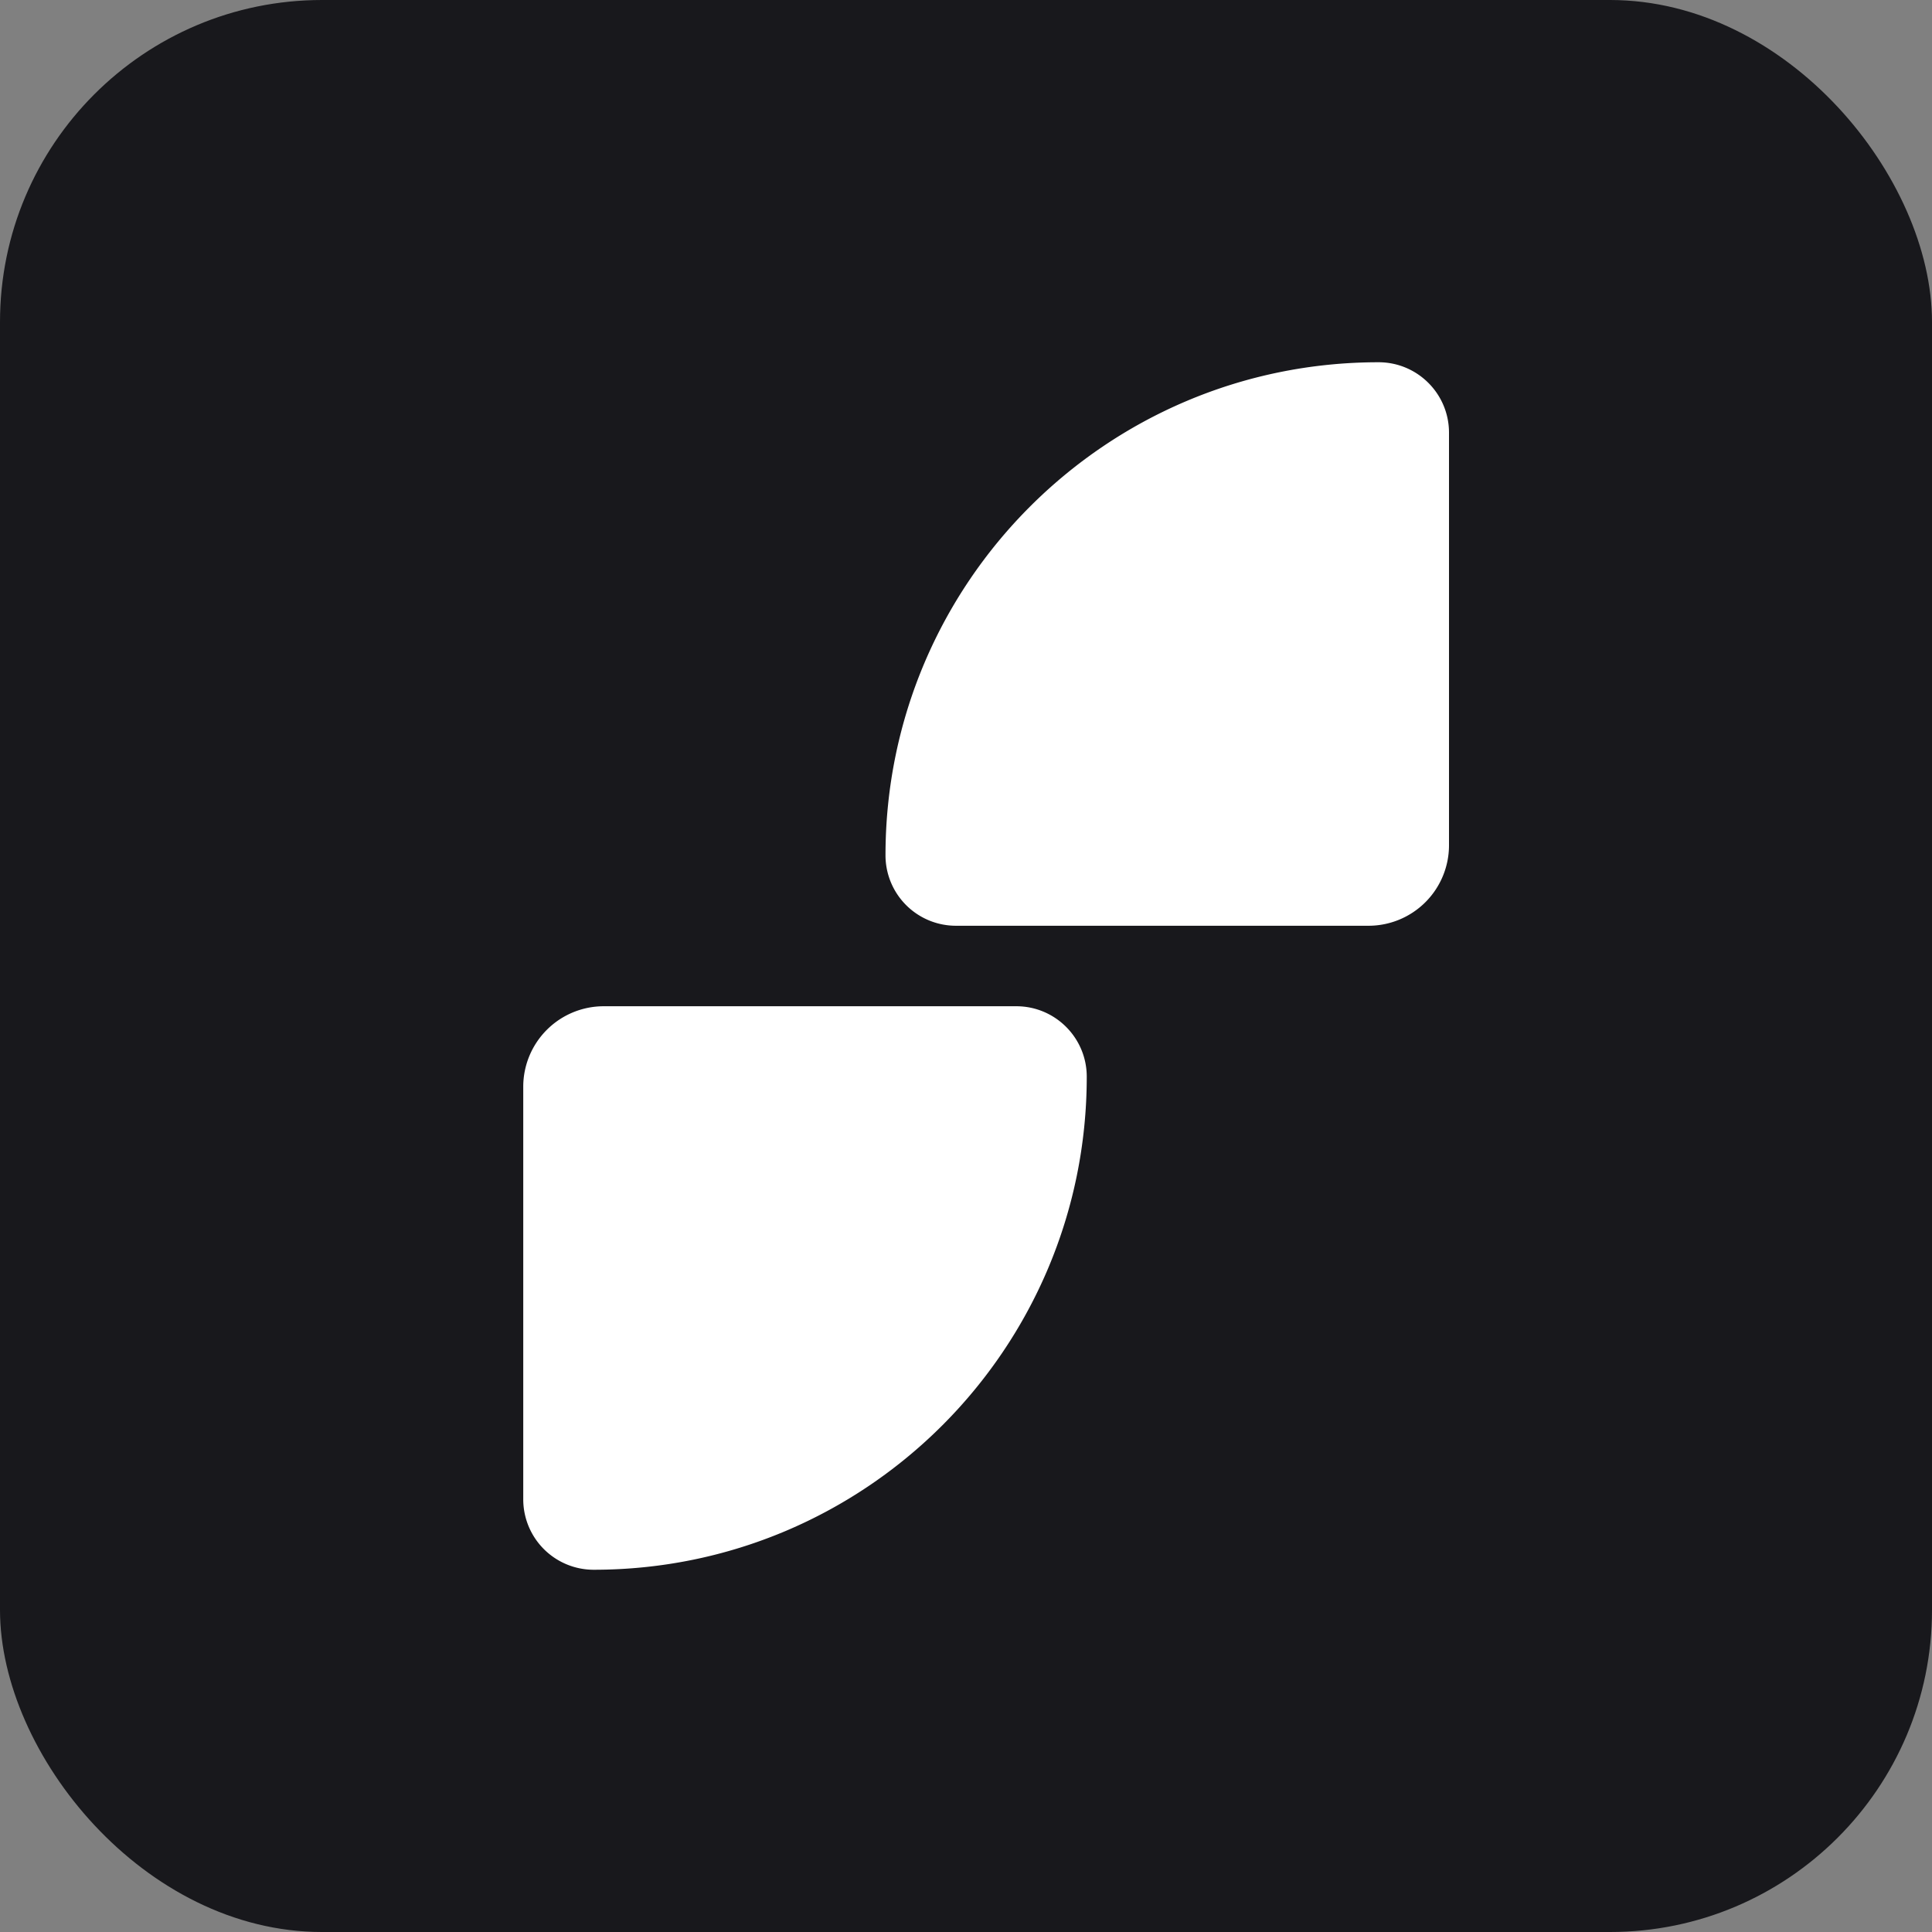 <svg xmlns="http://www.w3.org/2000/svg" width="48" height="48" fill="none"><rect width="100%" height="100%" fill="#808080" stroke="none"/><rect width="48" height="48" fill="#18181C" rx="8"/><path fill="#fff" d="M22 21.25C22 14.485 27.485 9 34.25 9c.967 0 1.75.784 1.75 1.75V21a2 2 0 0 1-2 2H23.75A1.75 1.75 0 0 1 22 21.25Zm5 5.5C27 33.516 21.515 39 14.75 39A1.75 1.75 0 0 1 13 37.25V27a2 2 0 0 1 2-2h10.25c.966 0 1.75.784 1.75 1.75Z"/></svg>